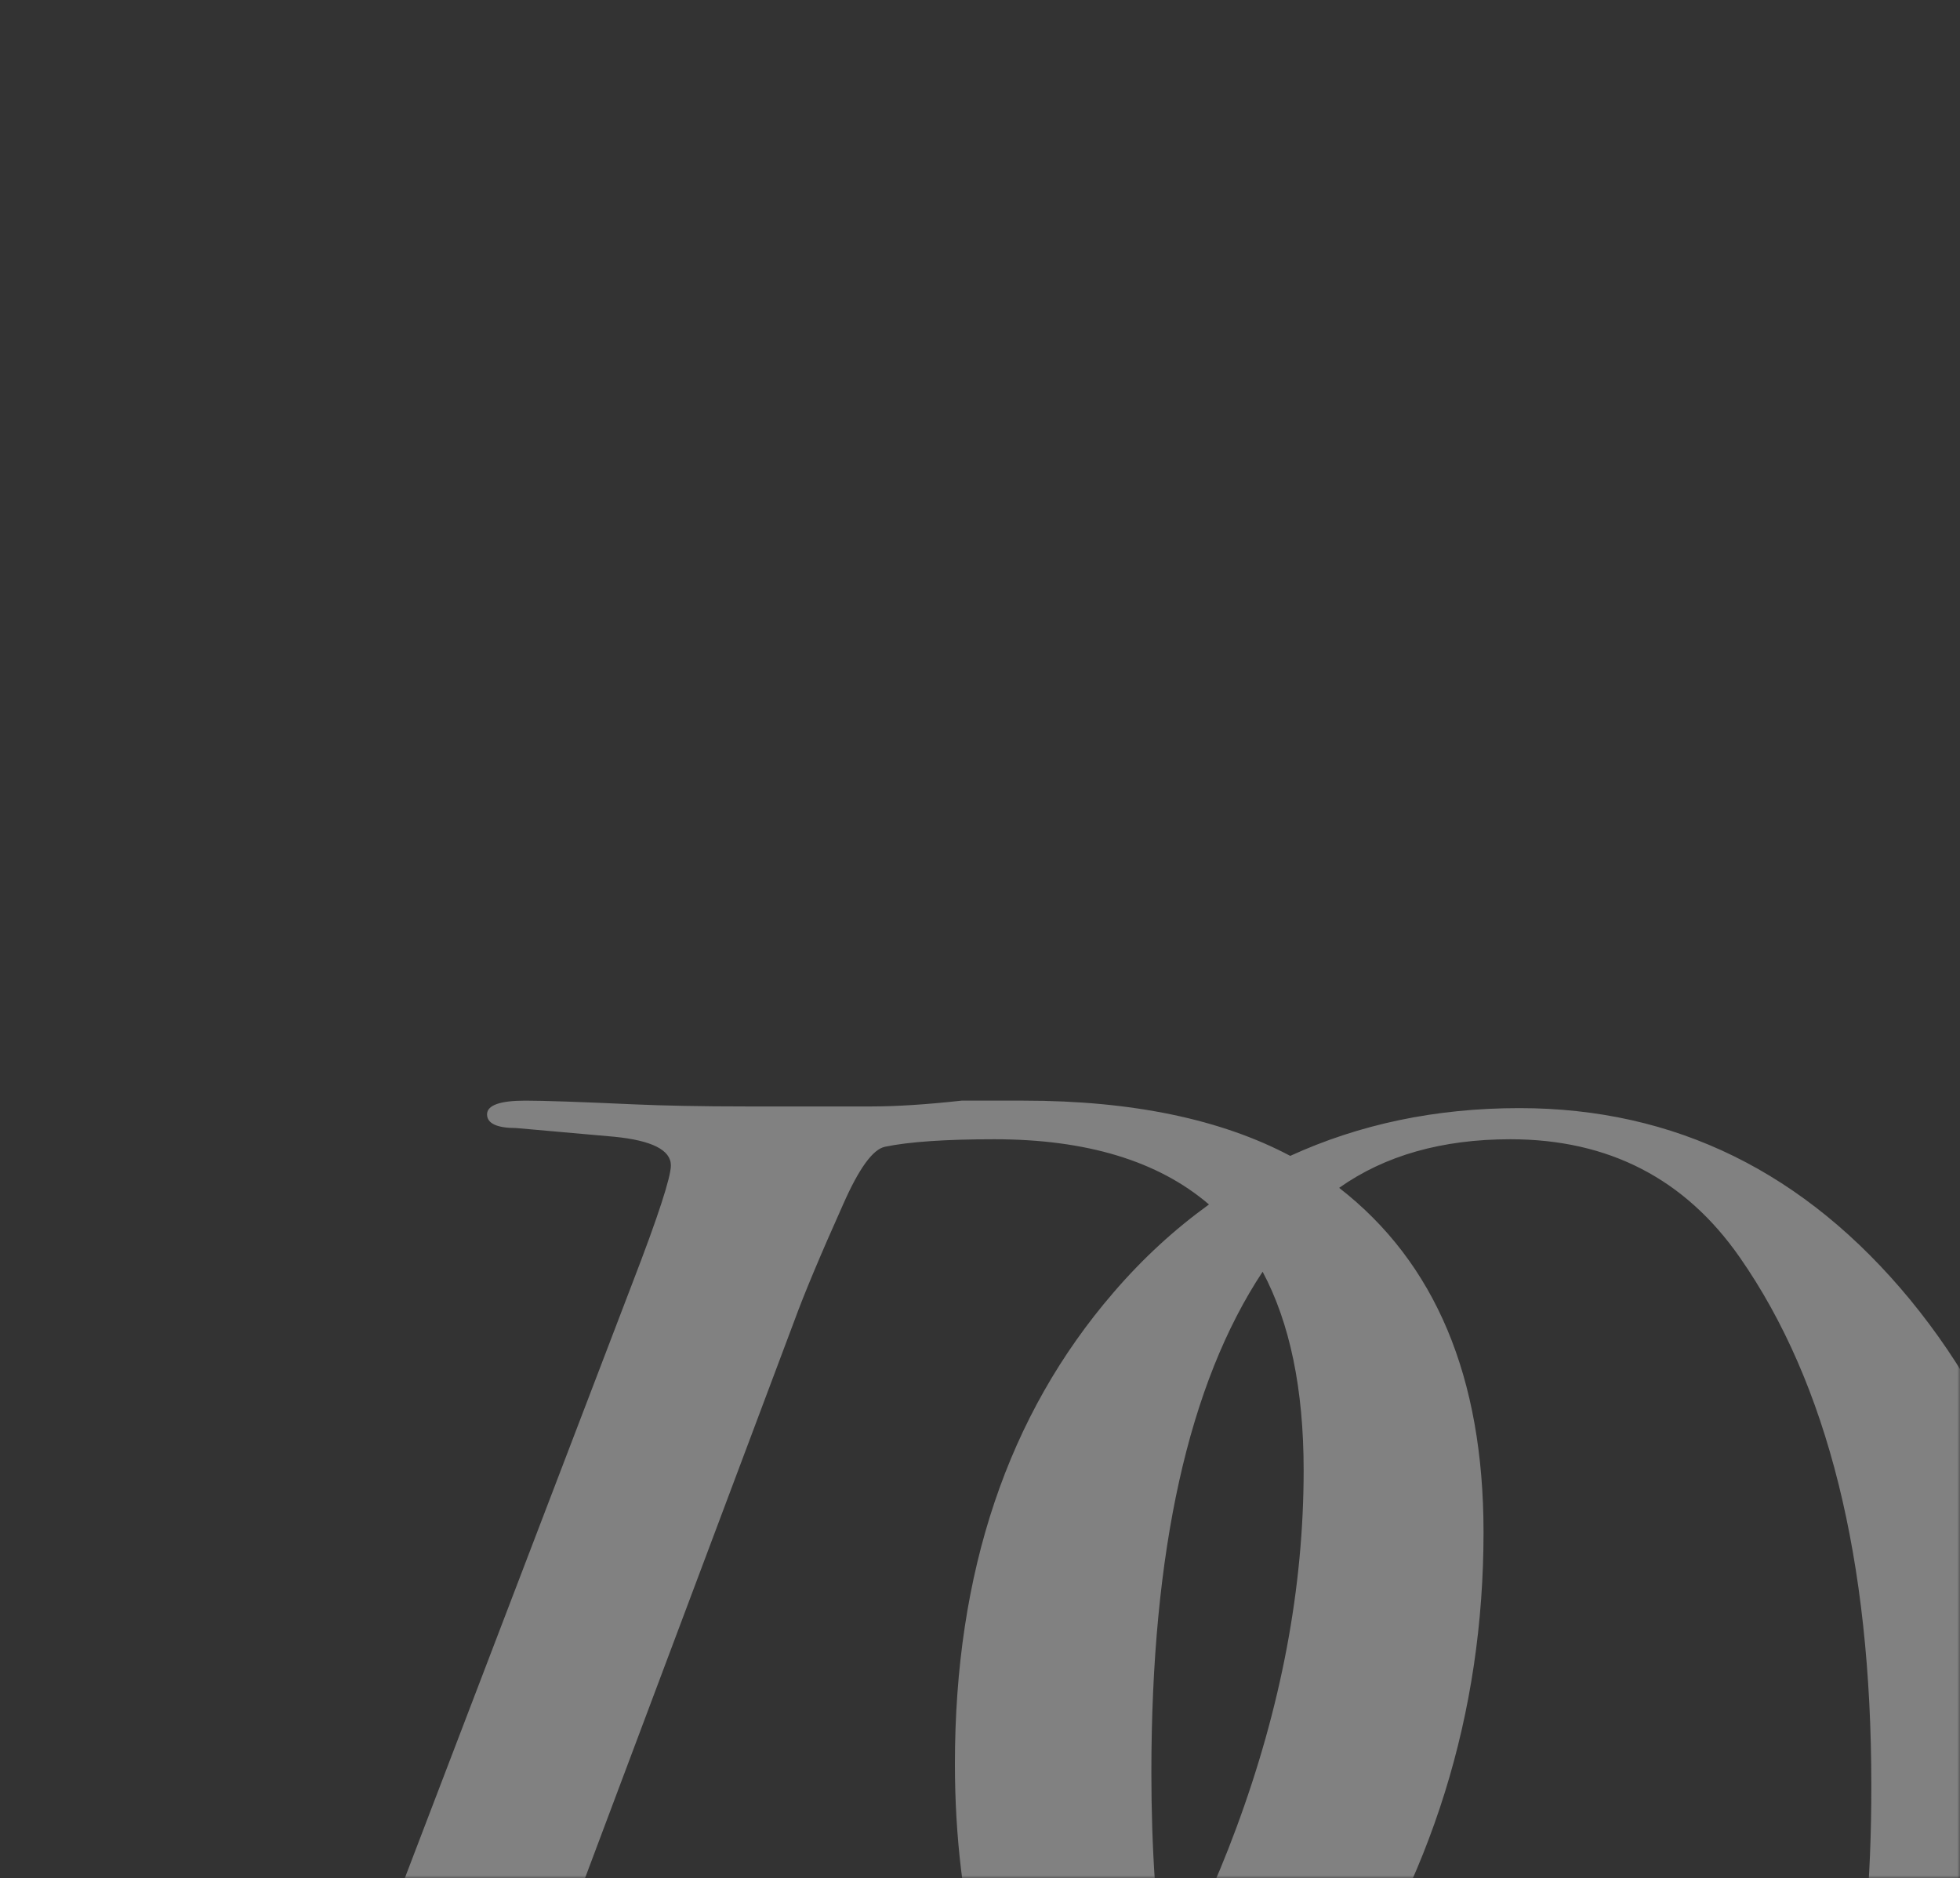 <?xml version="1.0" encoding="UTF-8"?> <svg xmlns="http://www.w3.org/2000/svg" width="358" height="343" viewBox="0 0 358 343" fill="none"><rect x="0" y="0" width="358" height="343" fill="#333333" stroke="none"/><mask id="mask0_13604_329" style="mask-type:alpha" maskUnits="userSpaceOnUse" x="0" y="0" width="358" height="343"><rect width="358" height="343" fill="white"></rect></mask><g mask="url(#mask0_13604_329)"><path opacity="0.4" d="M348.935 237.405C329.697 214.045 305.918 202.365 277.529 202.365C262.181 202.365 248.275 205.323 235.665 211.087C223.056 204.413 206.843 201 186.956 201C185.659 201 181.84 201 175.643 201C169.447 201.683 163.898 202.062 159.071 202.062H136.518C127.871 202.062 121.026 201.91 115.91 201.683C105.966 201.228 99.265 201 95.951 201C91.339 201 88.961 201.834 88.961 203.503C88.961 205.171 90.763 206.006 94.293 206.006L112.235 207.598C119.08 208.281 122.539 210.025 122.539 212.831C122.539 214.955 120.233 222.084 115.55 234.219L48.467 409.569C45.584 416.546 43.567 421.704 42.342 424.965C41.117 428.226 39.316 431.412 36.866 434.446C34.2 436.569 27.787 437.631 17.627 437.631C12.727 437.631 9.341 437.782 7.323 438.01C4.441 438.465 3 439.679 3 441.499C3 443.623 4.585 444.609 7.684 444.609C10.35 444.609 12.655 444.381 14.673 443.926H33.263C59.851 443.699 76.64 443.547 83.701 443.547C106.975 443.319 123.332 442.409 132.843 440.892C142.354 439.375 153.883 435.887 167.357 430.577C181.192 425.117 193.873 418.063 205.258 409.645C225.217 432.549 249.716 444.002 278.754 444.002C306.495 444.002 329.913 432.398 349.007 409.265C368.102 386.133 377.685 357.844 377.685 324.321C377.685 289.813 368.102 260.765 348.935 237.405ZM210.302 323.714C210.302 283.214 217.075 252.725 230.621 232.247C235.593 241.576 238.115 253.635 238.115 268.501C238.115 289.964 234.008 311.731 225.794 333.877C222.119 343.813 217.795 353.142 212.896 361.863C211.166 350.335 210.302 337.594 210.302 323.714ZM91.988 436.948C80.027 436.948 74.046 435.204 74.046 431.715C74.046 430.805 76.784 422.993 82.332 408.28L145.092 241.197C146.894 236.267 149.848 229.213 154.027 219.885C156.909 213.362 159.431 209.874 161.665 209.419C166.06 208.508 172.761 208.053 181.624 208.053C198.413 208.053 211.527 211.997 220.822 219.961C214.625 224.436 208.789 229.745 203.384 236.04C184.074 258.413 174.418 287.082 174.418 322.121C174.418 348.515 180.327 371.723 192.216 391.67C166.276 421.78 132.915 436.948 91.988 436.948ZM324.869 409.872C314.637 428.833 299.362 438.238 279.114 438.238C257.353 438.238 240.421 428.226 228.388 408.128C226.01 404.184 223.848 399.937 221.975 395.31C229.54 387.954 236.385 379.763 242.582 370.737C261.533 343.282 270.972 312.944 270.972 279.801C270.972 251.512 262.181 230.579 244.6 216.927C252.958 211.011 263.406 208.053 275.872 208.053C293.813 208.053 307.792 215.259 317.808 229.669C333.804 252.649 341.802 284.731 341.802 325.99C341.874 360.953 336.181 388.94 324.869 409.872Z" fill="#F6F6F6"></path></g></svg> 